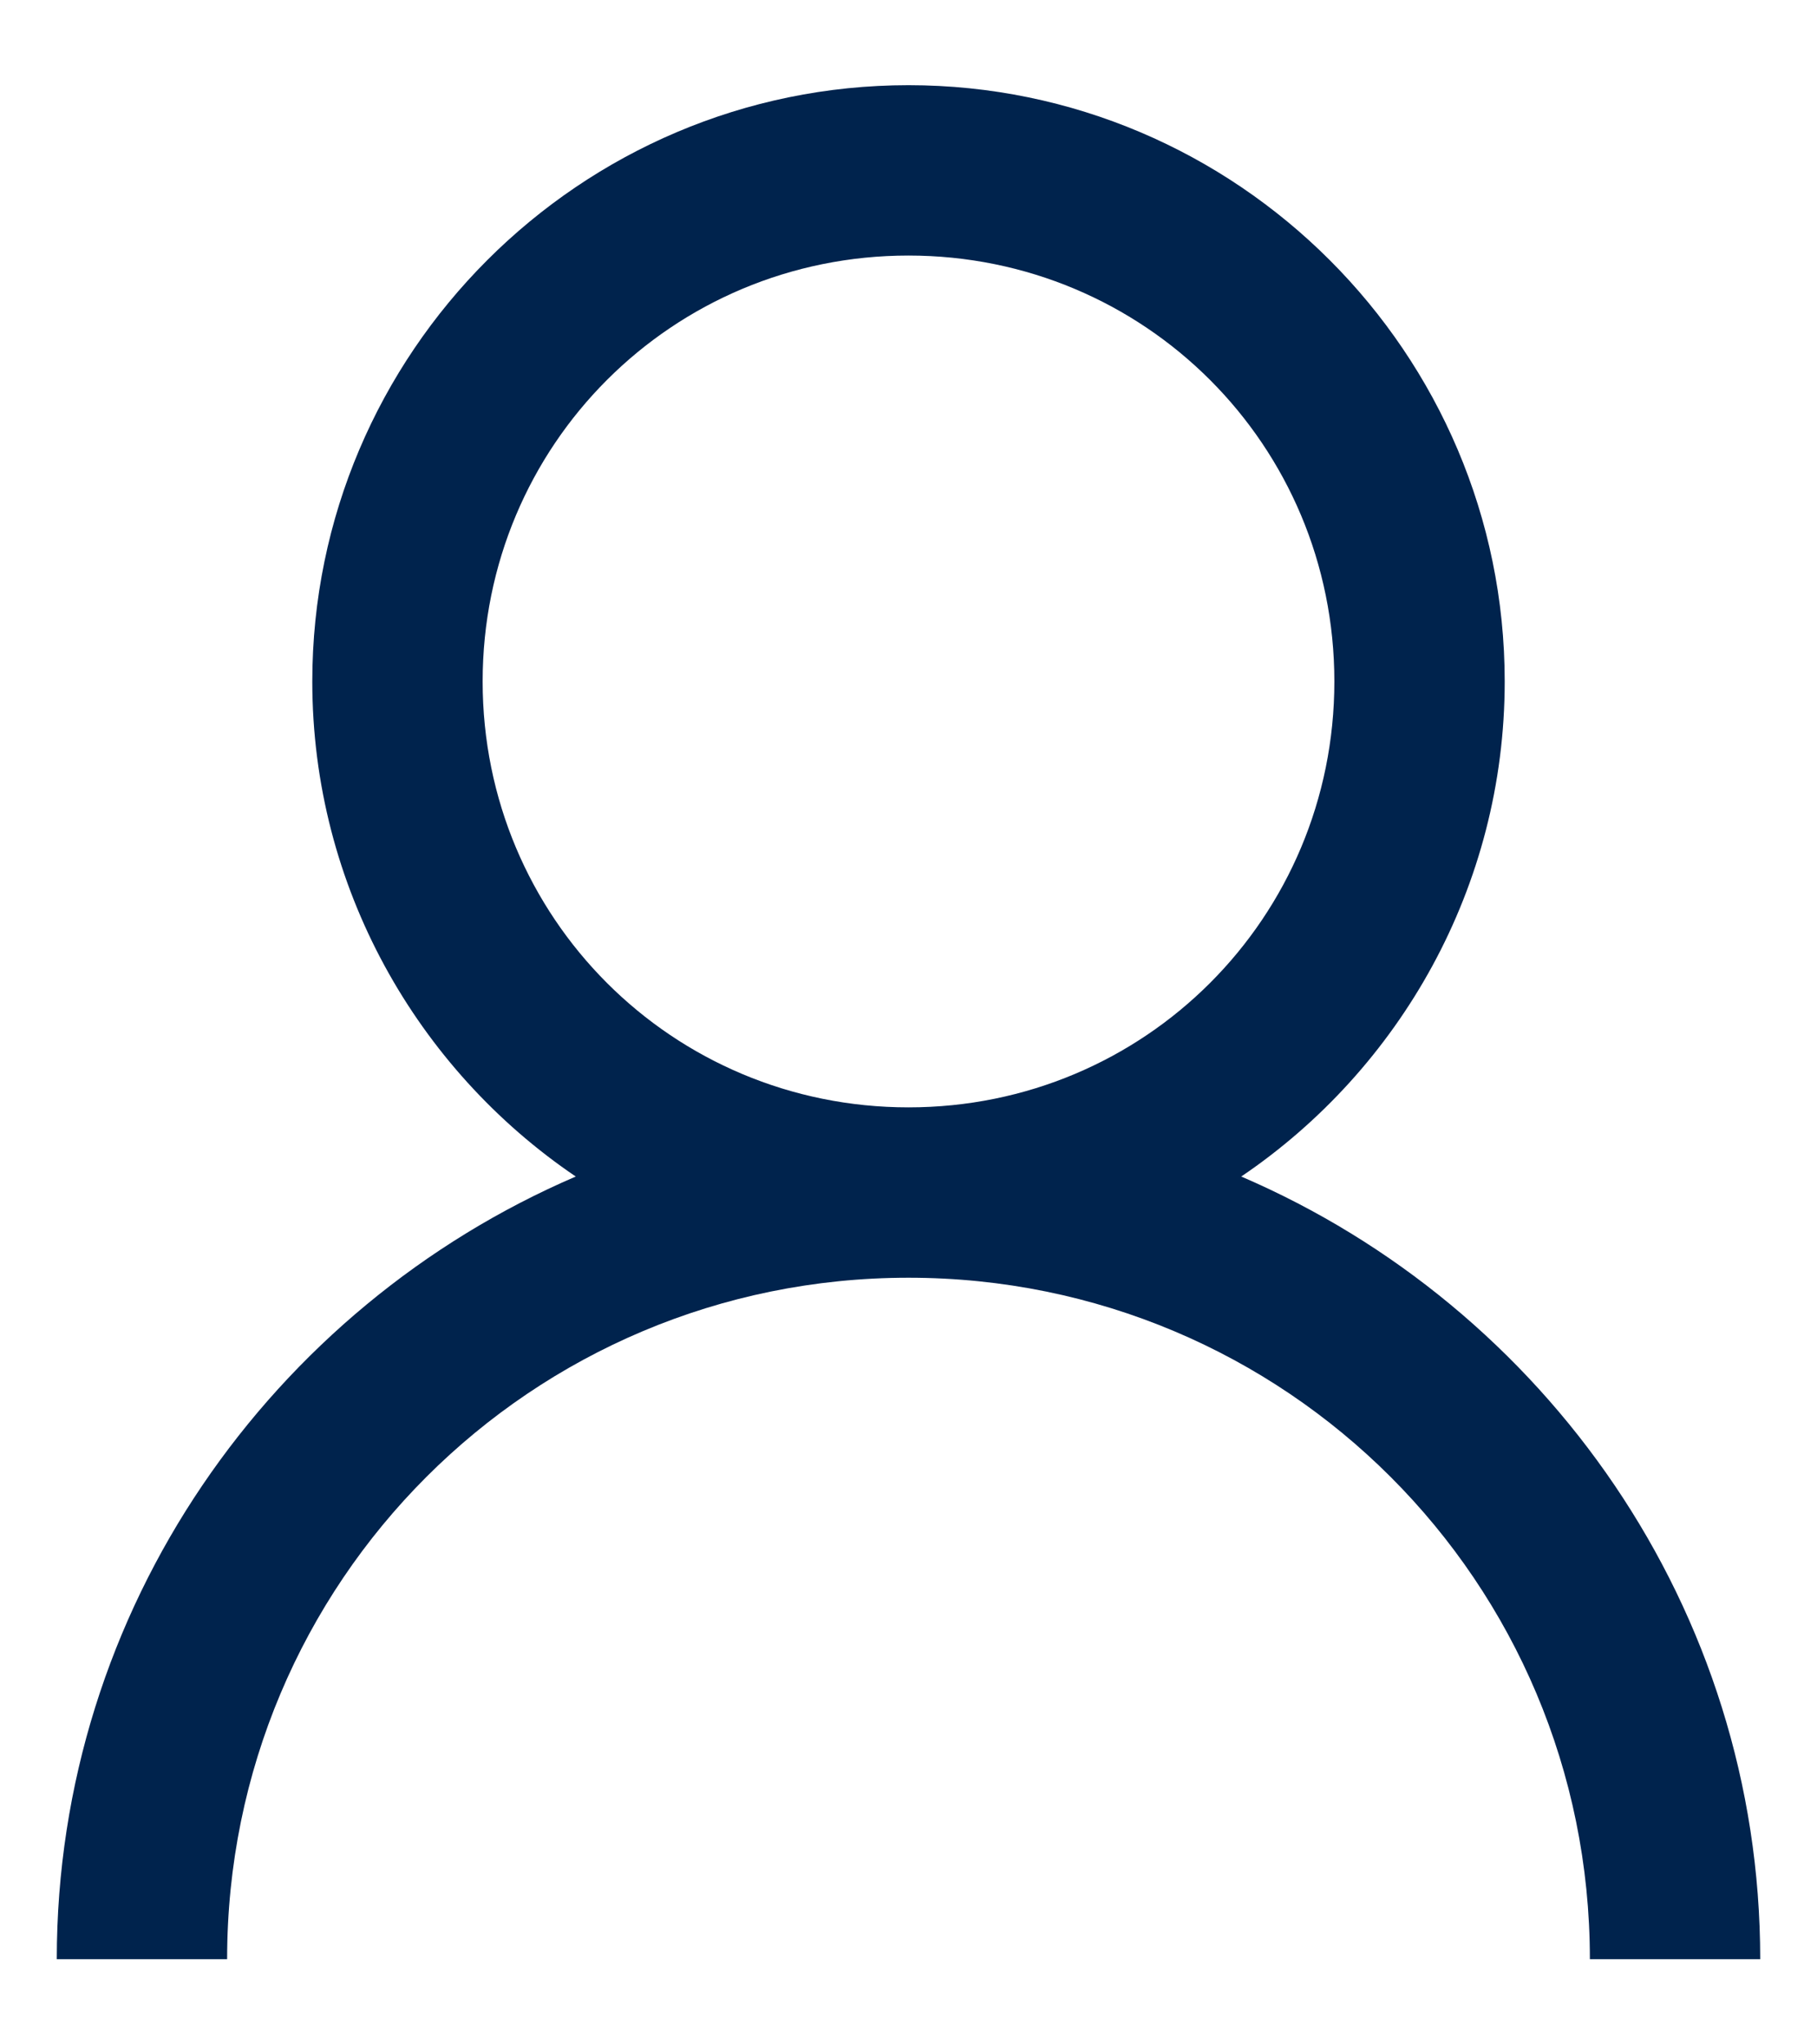 <svg width="16" height="18" viewBox="0 0 16 18" fill="none" xmlns="http://www.w3.org/2000/svg">
<path d="M8 0.75C5.108 0.75 2.75 3.108 2.75 6C2.75 7.808 3.673 9.413 5.07 10.359C2.396 11.508 0.5 14.162 0.5 17.25H2C2 13.928 4.678 11.25 8 11.25C11.322 11.25 14 13.928 14 17.25H15.5C15.5 14.162 13.604 11.508 10.93 10.359C12.327 9.413 13.25 7.808 13.25 6C13.25 3.108 10.892 0.75 8 0.75ZM8 2.25C10.08 2.25 11.75 3.92 11.75 6C11.75 8.08 10.08 9.75 8 9.75C5.92 9.75 4.25 8.08 4.25 6C4.25 3.92 5.92 2.25 8 2.25Z" fill="#00234D"/>
</svg>
